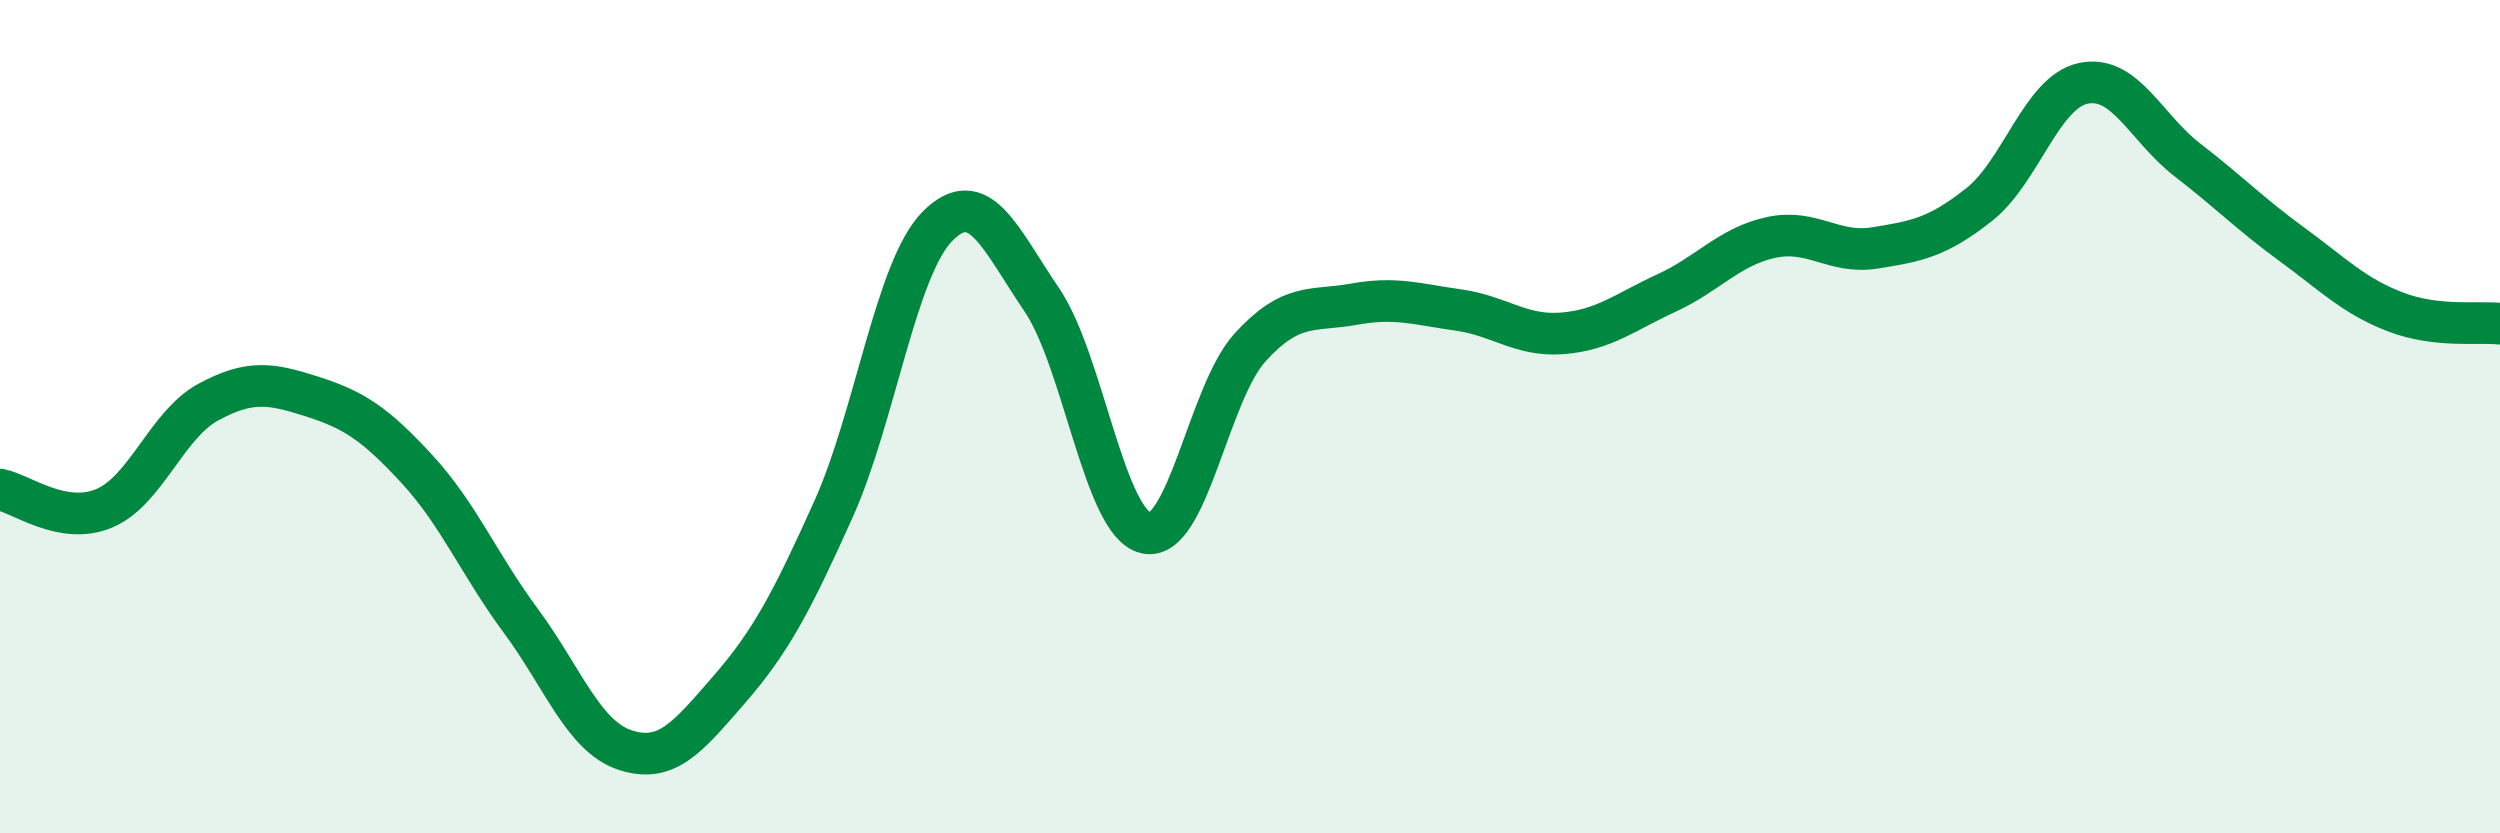 
    <svg width="60" height="20" viewBox="0 0 60 20" xmlns="http://www.w3.org/2000/svg">
      <path
        d="M 0,11.75 C 0.5,11.84 1.5,12.62 2.5,12.2 C 3.5,11.78 4,10.19 5,9.65 C 6,9.11 6.5,9.2 7.5,9.52 C 8.5,9.84 9,10.17 10,11.25 C 11,12.33 11.5,13.55 12.5,14.9 C 13.5,16.25 14,17.67 15,18 C 16,18.33 16.5,17.7 17.5,16.55 C 18.5,15.4 19,14.45 20,12.23 C 21,10.01 21.5,6.44 22.5,5.43 C 23.5,4.42 24,5.72 25,7.19 C 26,8.66 26.5,12.56 27.5,12.79 C 28.5,13.02 29,9.44 30,8.34 C 31,7.24 31.5,7.48 32.5,7.3 C 33.5,7.12 34,7.3 35,7.44 C 36,7.58 36.5,8.08 37.5,8 C 38.5,7.92 39,7.49 40,7.03 C 41,6.57 41.5,5.92 42.5,5.7 C 43.5,5.48 44,6.11 45,5.95 C 46,5.79 46.5,5.7 47.5,4.91 C 48.5,4.12 49,2.21 50,2 C 51,1.79 51.5,3.07 52.5,3.84 C 53.5,4.61 54,5.13 55,5.86 C 56,6.59 56.5,7.11 57.5,7.49 C 58.5,7.87 59.5,7.71 60,7.77L60 20L0 20Z"
        fill="#008740"
        opacity="0.1"
        stroke-linecap="round"
        stroke-linejoin="round"
      />
      <path
        d="M 0,11.75 C 0.5,11.84 1.5,12.62 2.5,12.2 C 3.5,11.78 4,10.19 5,9.65 C 6,9.11 6.5,9.2 7.5,9.52 C 8.5,9.84 9,10.17 10,11.25 C 11,12.33 11.5,13.55 12.5,14.9 C 13.5,16.25 14,17.67 15,18 C 16,18.33 16.5,17.7 17.5,16.55 C 18.5,15.4 19,14.45 20,12.23 C 21,10.01 21.5,6.44 22.5,5.43 C 23.5,4.42 24,5.72 25,7.19 C 26,8.66 26.5,12.56 27.5,12.79 C 28.5,13.02 29,9.44 30,8.34 C 31,7.24 31.5,7.48 32.5,7.3 C 33.5,7.12 34,7.3 35,7.44 C 36,7.58 36.5,8.08 37.5,8 C 38.5,7.92 39,7.49 40,7.03 C 41,6.57 41.5,5.92 42.5,5.7 C 43.5,5.48 44,6.11 45,5.95 C 46,5.79 46.5,5.7 47.5,4.91 C 48.5,4.12 49,2.21 50,2 C 51,1.79 51.5,3.07 52.5,3.84 C 53.5,4.61 54,5.13 55,5.86 C 56,6.59 56.5,7.11 57.5,7.49 C 58.5,7.87 59.5,7.71 60,7.77"
        stroke="#008740"
        stroke-width="1"
        fill="none"
        stroke-linecap="round"
        stroke-linejoin="round"
      />
    </svg>
  